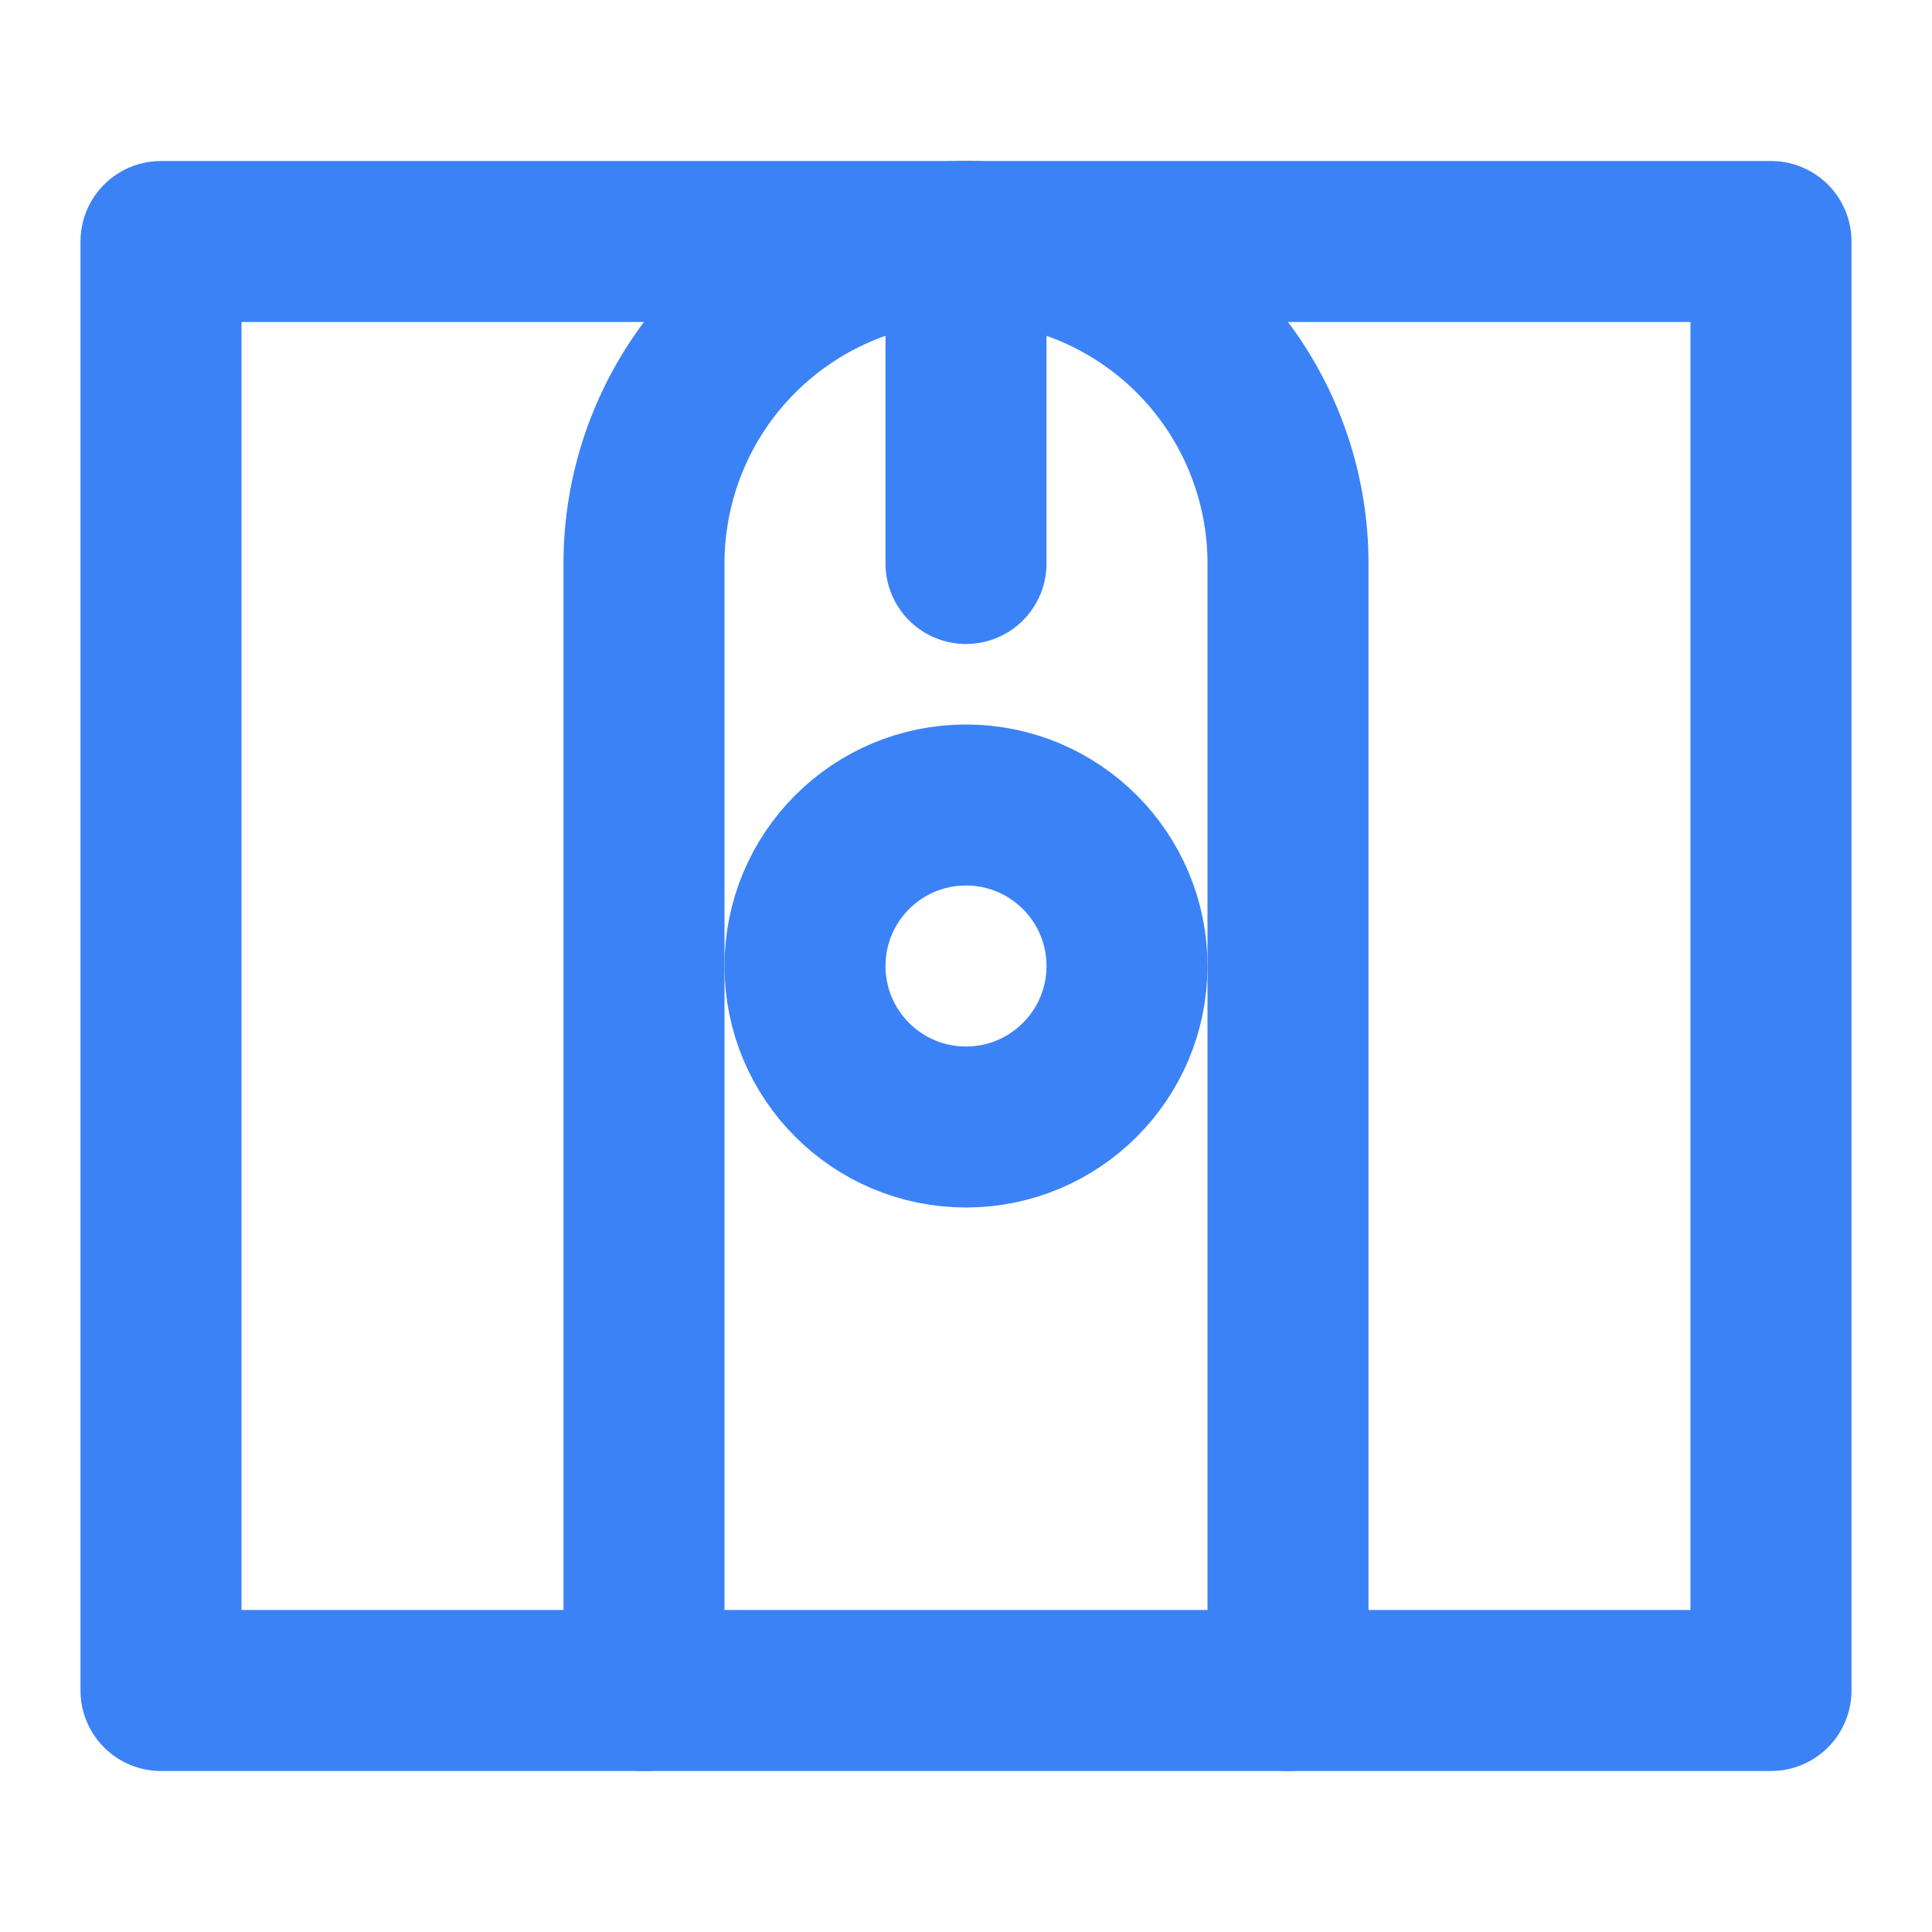 <svg xmlns="http://www.w3.org/2000/svg" viewBox="0 0 24 24" fill="none" stroke="#3B82F6" stroke-width="2" stroke-linecap="round" stroke-linejoin="round">
  <path d="M2 3h20v18H2z"/>
  <path d="M8 21V7a4 4 0 0 1 8 0v14"/>
  <path d="M12 7V3"/>
  <circle cx="12" cy="12" r="2"/>
</svg>